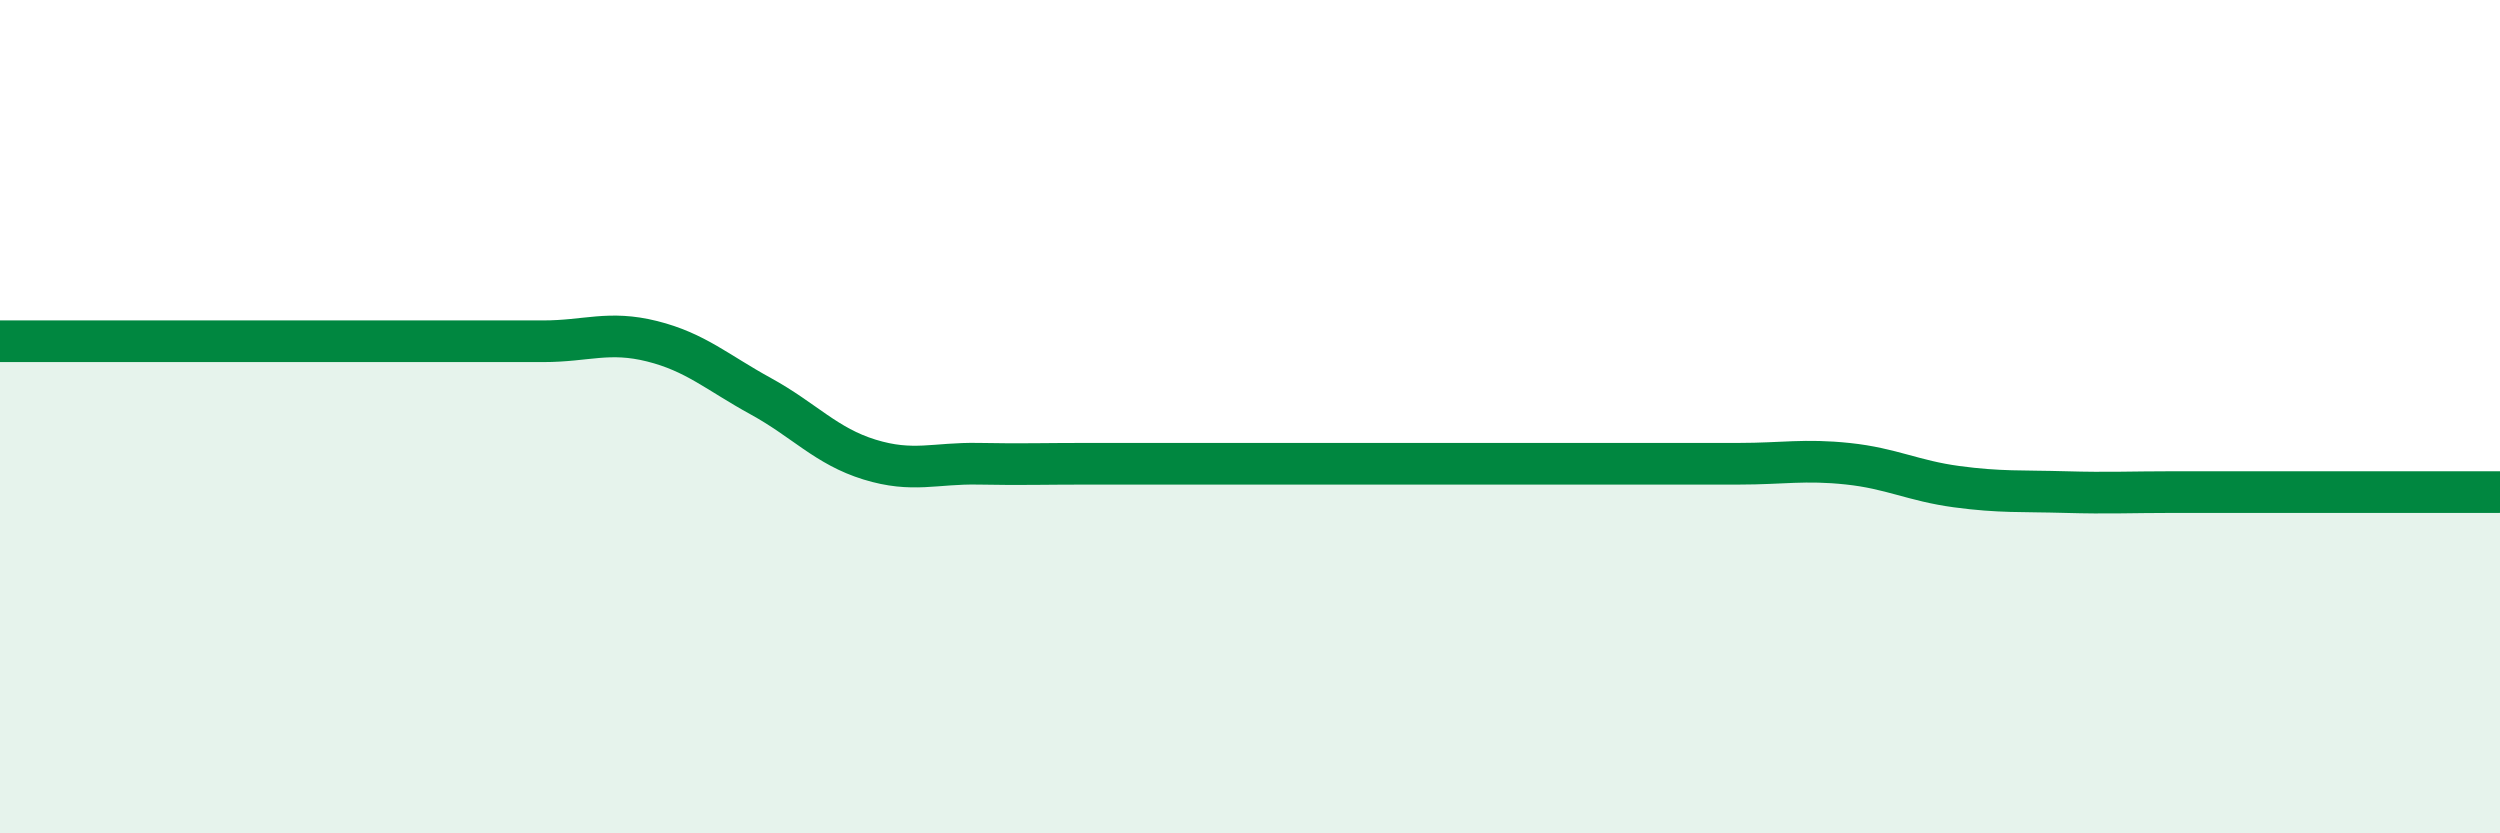 
    <svg width="60" height="20" viewBox="0 0 60 20" xmlns="http://www.w3.org/2000/svg">
      <path
        d="M 0,8.19 C 0.52,8.19 1.57,8.19 2.61,8.19 C 3.65,8.19 4.18,8.19 5.22,8.19 C 6.26,8.19 6.79,8.19 7.83,8.19 C 8.87,8.19 9.39,8.19 10.43,8.19 C 11.47,8.19 12,8.19 13.04,8.19 C 14.08,8.19 14.61,7.93 15.65,8.19 C 16.69,8.45 17.22,8.94 18.26,9.51 C 19.3,10.08 19.83,10.71 20.87,11.03 C 21.91,11.35 22.44,11.11 23.48,11.13 C 24.52,11.15 25.05,11.13 26.09,11.13 C 27.13,11.13 27.66,11.13 28.7,11.13 C 29.74,11.13 30.26,11.13 31.3,11.13 C 32.34,11.13 32.87,11.13 33.91,11.13 C 34.95,11.13 35.48,11.13 36.52,11.13 C 37.56,11.13 38.09,11.13 39.13,11.13 C 40.17,11.13 40.7,11.13 41.74,11.13 C 42.78,11.13 43.31,11.02 44.35,11.13 C 45.39,11.24 45.92,11.54 46.96,11.68 C 48,11.82 48.53,11.78 49.57,11.81 C 50.61,11.84 51.13,11.81 52.17,11.81 C 53.21,11.81 53.21,11.81 54.78,11.81 C 56.35,11.81 58.96,11.81 60,11.81L60 20L0 20Z"
        fill="#008740"
        opacity="0.1"
        stroke-linecap="round"
        stroke-linejoin="round"
      />
      <path
        d="M 0,8.19 C 0.52,8.19 1.57,8.19 2.61,8.19 C 3.65,8.19 4.18,8.19 5.22,8.19 C 6.26,8.19 6.79,8.19 7.83,8.19 C 8.87,8.19 9.39,8.19 10.43,8.19 C 11.47,8.19 12,8.19 13.04,8.19 C 14.08,8.19 14.61,7.93 15.65,8.19 C 16.69,8.45 17.22,8.94 18.26,9.51 C 19.3,10.08 19.83,10.71 20.87,11.03 C 21.91,11.35 22.44,11.11 23.48,11.13 C 24.52,11.15 25.05,11.13 26.09,11.13 C 27.13,11.13 27.66,11.13 28.7,11.13 C 29.74,11.13 30.26,11.13 31.3,11.13 C 32.34,11.13 32.87,11.13 33.91,11.13 C 34.95,11.13 35.48,11.13 36.52,11.13 C 37.56,11.13 38.09,11.13 39.13,11.13 C 40.17,11.13 40.7,11.13 41.74,11.13 C 42.78,11.13 43.31,11.02 44.35,11.13 C 45.39,11.24 45.92,11.54 46.96,11.68 C 48,11.82 48.53,11.78 49.57,11.81 C 50.61,11.84 51.13,11.81 52.17,11.81 C 53.21,11.81 53.21,11.81 54.78,11.81 C 56.35,11.81 58.96,11.81 60,11.81"
        stroke="#008740"
        stroke-width="1"
        fill="none"
        stroke-linecap="round"
        stroke-linejoin="round"
      />
    </svg>
  